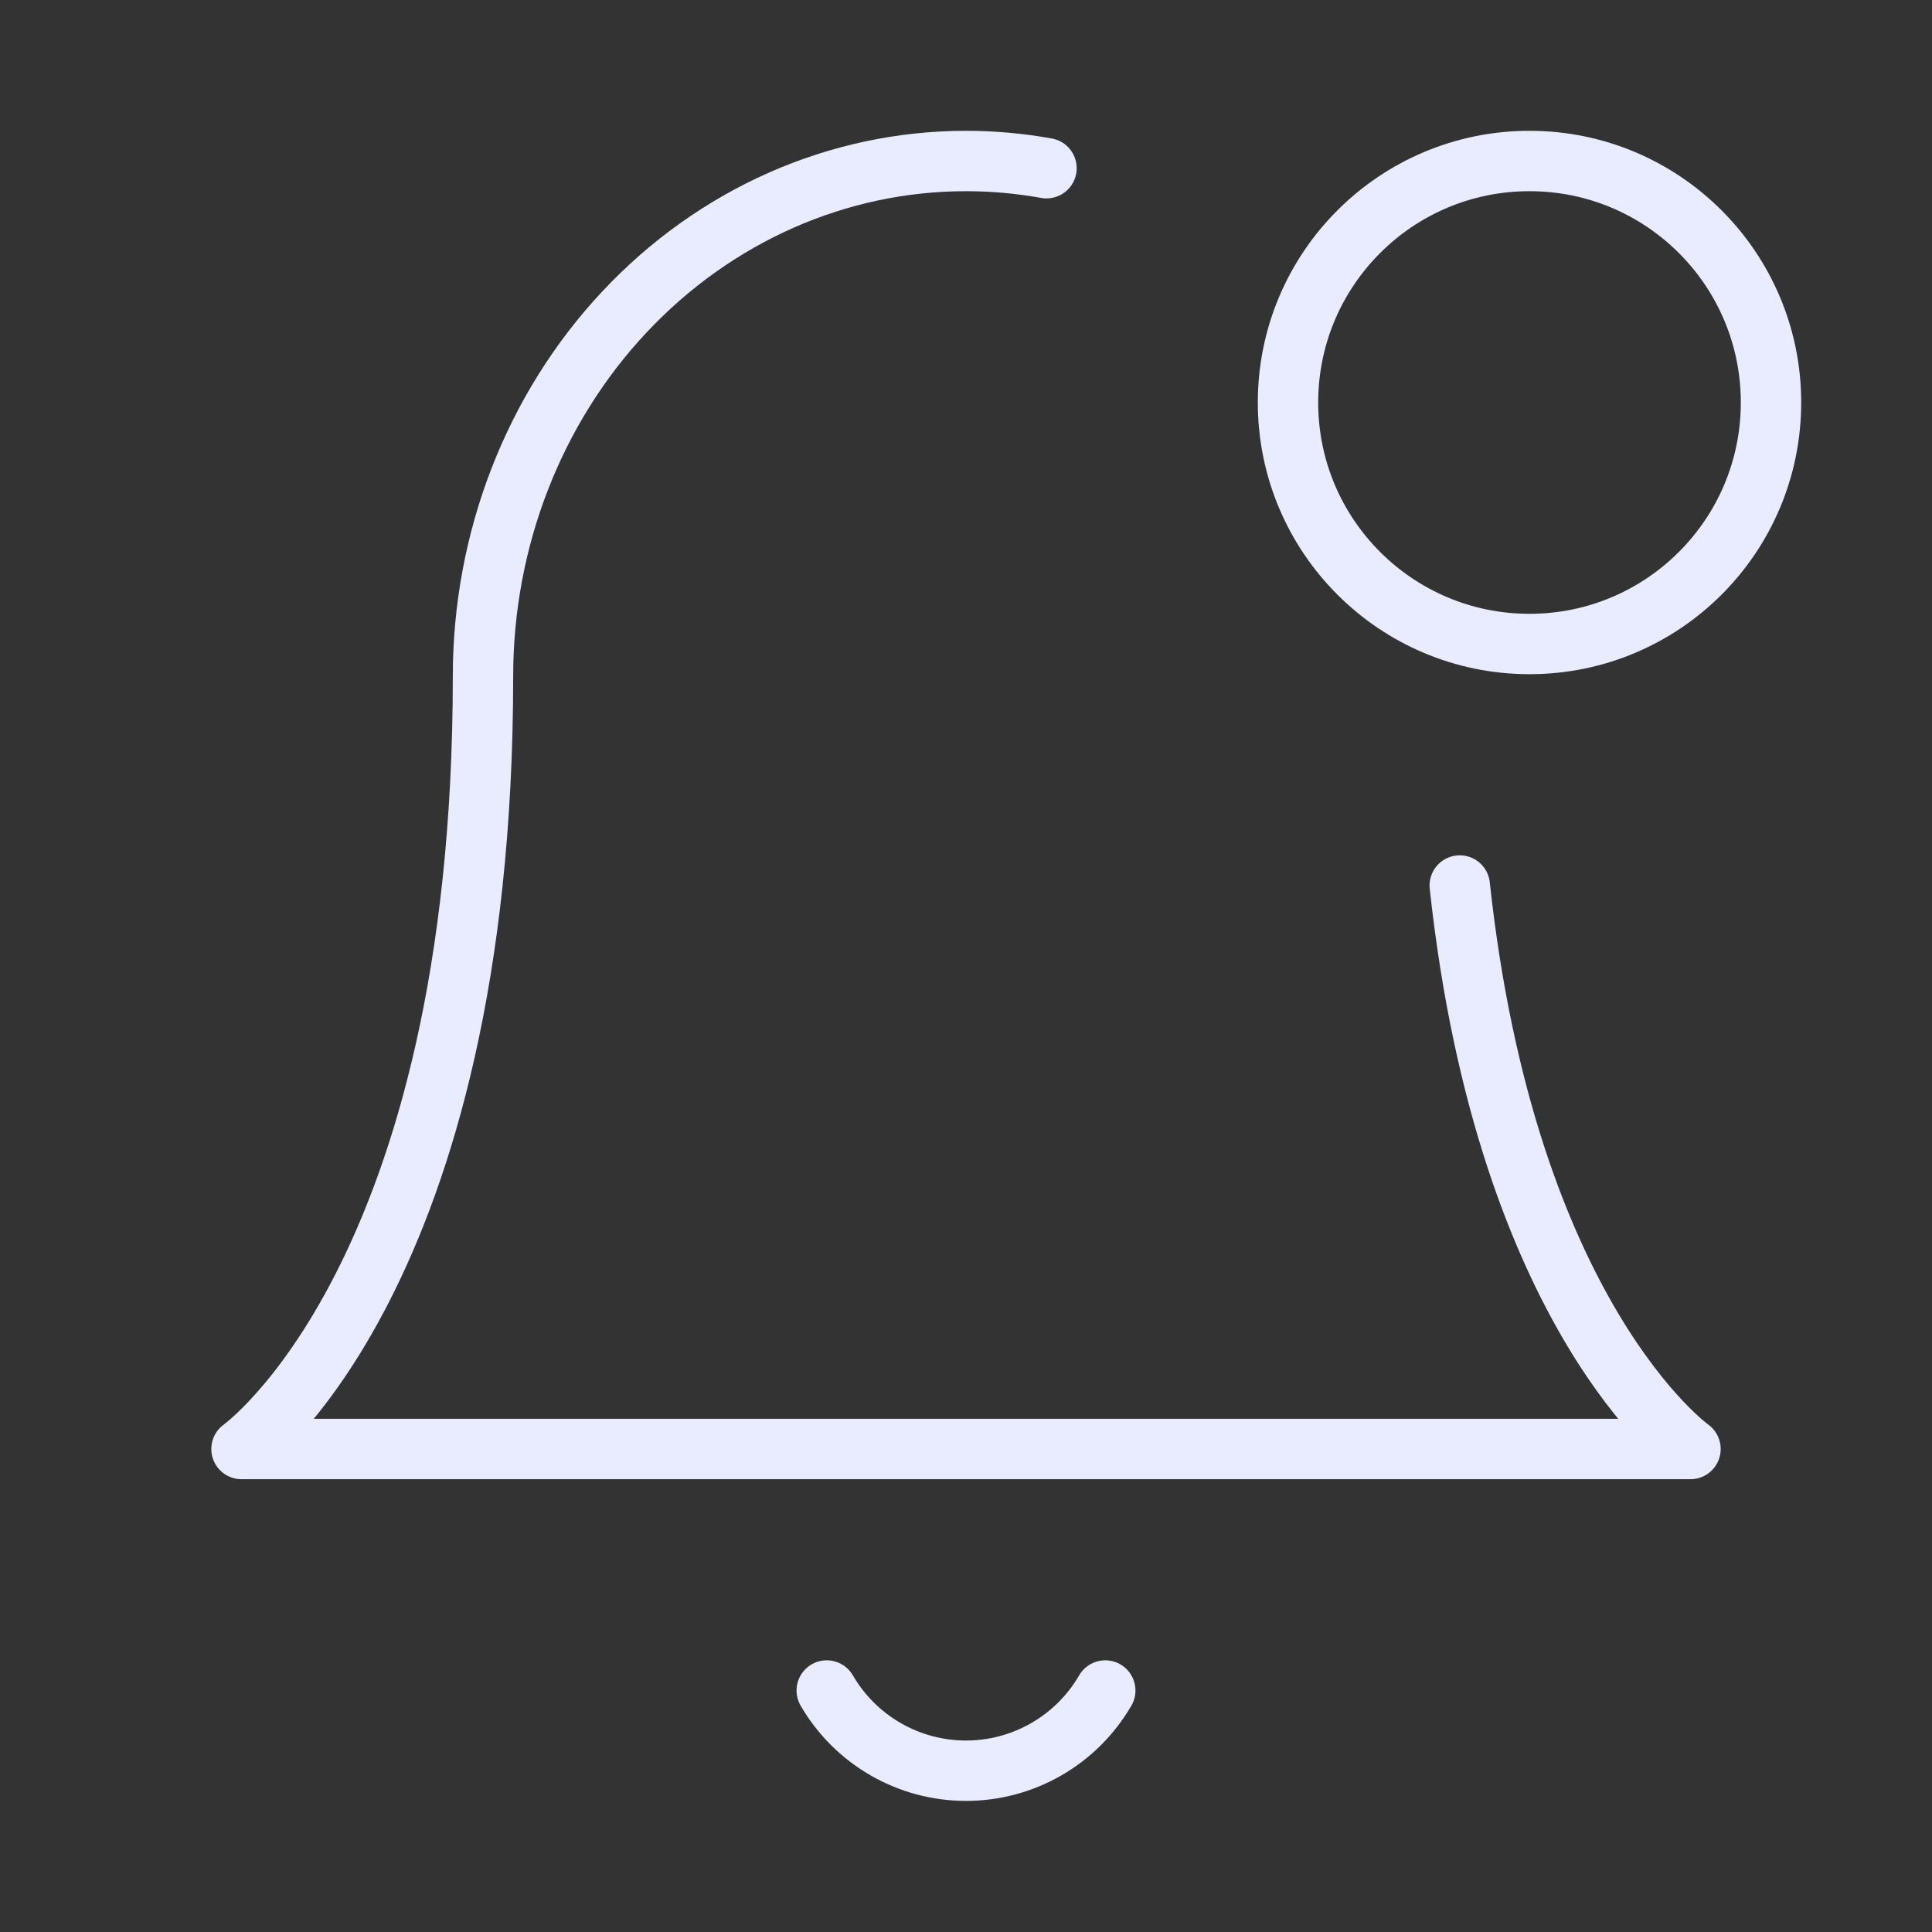 <svg width="48" height="48" viewBox="0 0 48 48" fill="none" xmlns="http://www.w3.org/2000/svg">
<rect x="0" y="0" width="48" height="48" fill="#333333" stroke="none"/>
<path d="M36.267 22C37.431 32.751 42 36 42 36H6C6 36 12 31.733 12 16.8C12 13.405 13.264 10.149 15.515 7.749C17.765 5.349 20.817 4 24 4C24.675 4 25.343 4.061 26 4.179" stroke="#E9ECFF" stroke-width="1.5" stroke-linecap="round" stroke-linejoin="round"/>
<path d="M38 16C41.314 16 44 13.314 44 10C44 6.686 41.314 4 38 4C34.686 4 32 6.686 32 10C32 13.314 34.686 16 38 16Z" stroke="#E9ECFF" stroke-width="1.5" stroke-linecap="round" stroke-linejoin="round"/>
<path d="M27.46 42C27.108 42.606 26.604 43.109 25.996 43.459C25.389 43.809 24.701 43.993 24 43.993C23.299 43.993 22.611 43.809 22.004 43.459C21.396 43.109 20.892 42.606 20.54 42" stroke="#E9ECFF" stroke-width="1.5" stroke-linecap="round" stroke-linejoin="round"/>
</svg>
